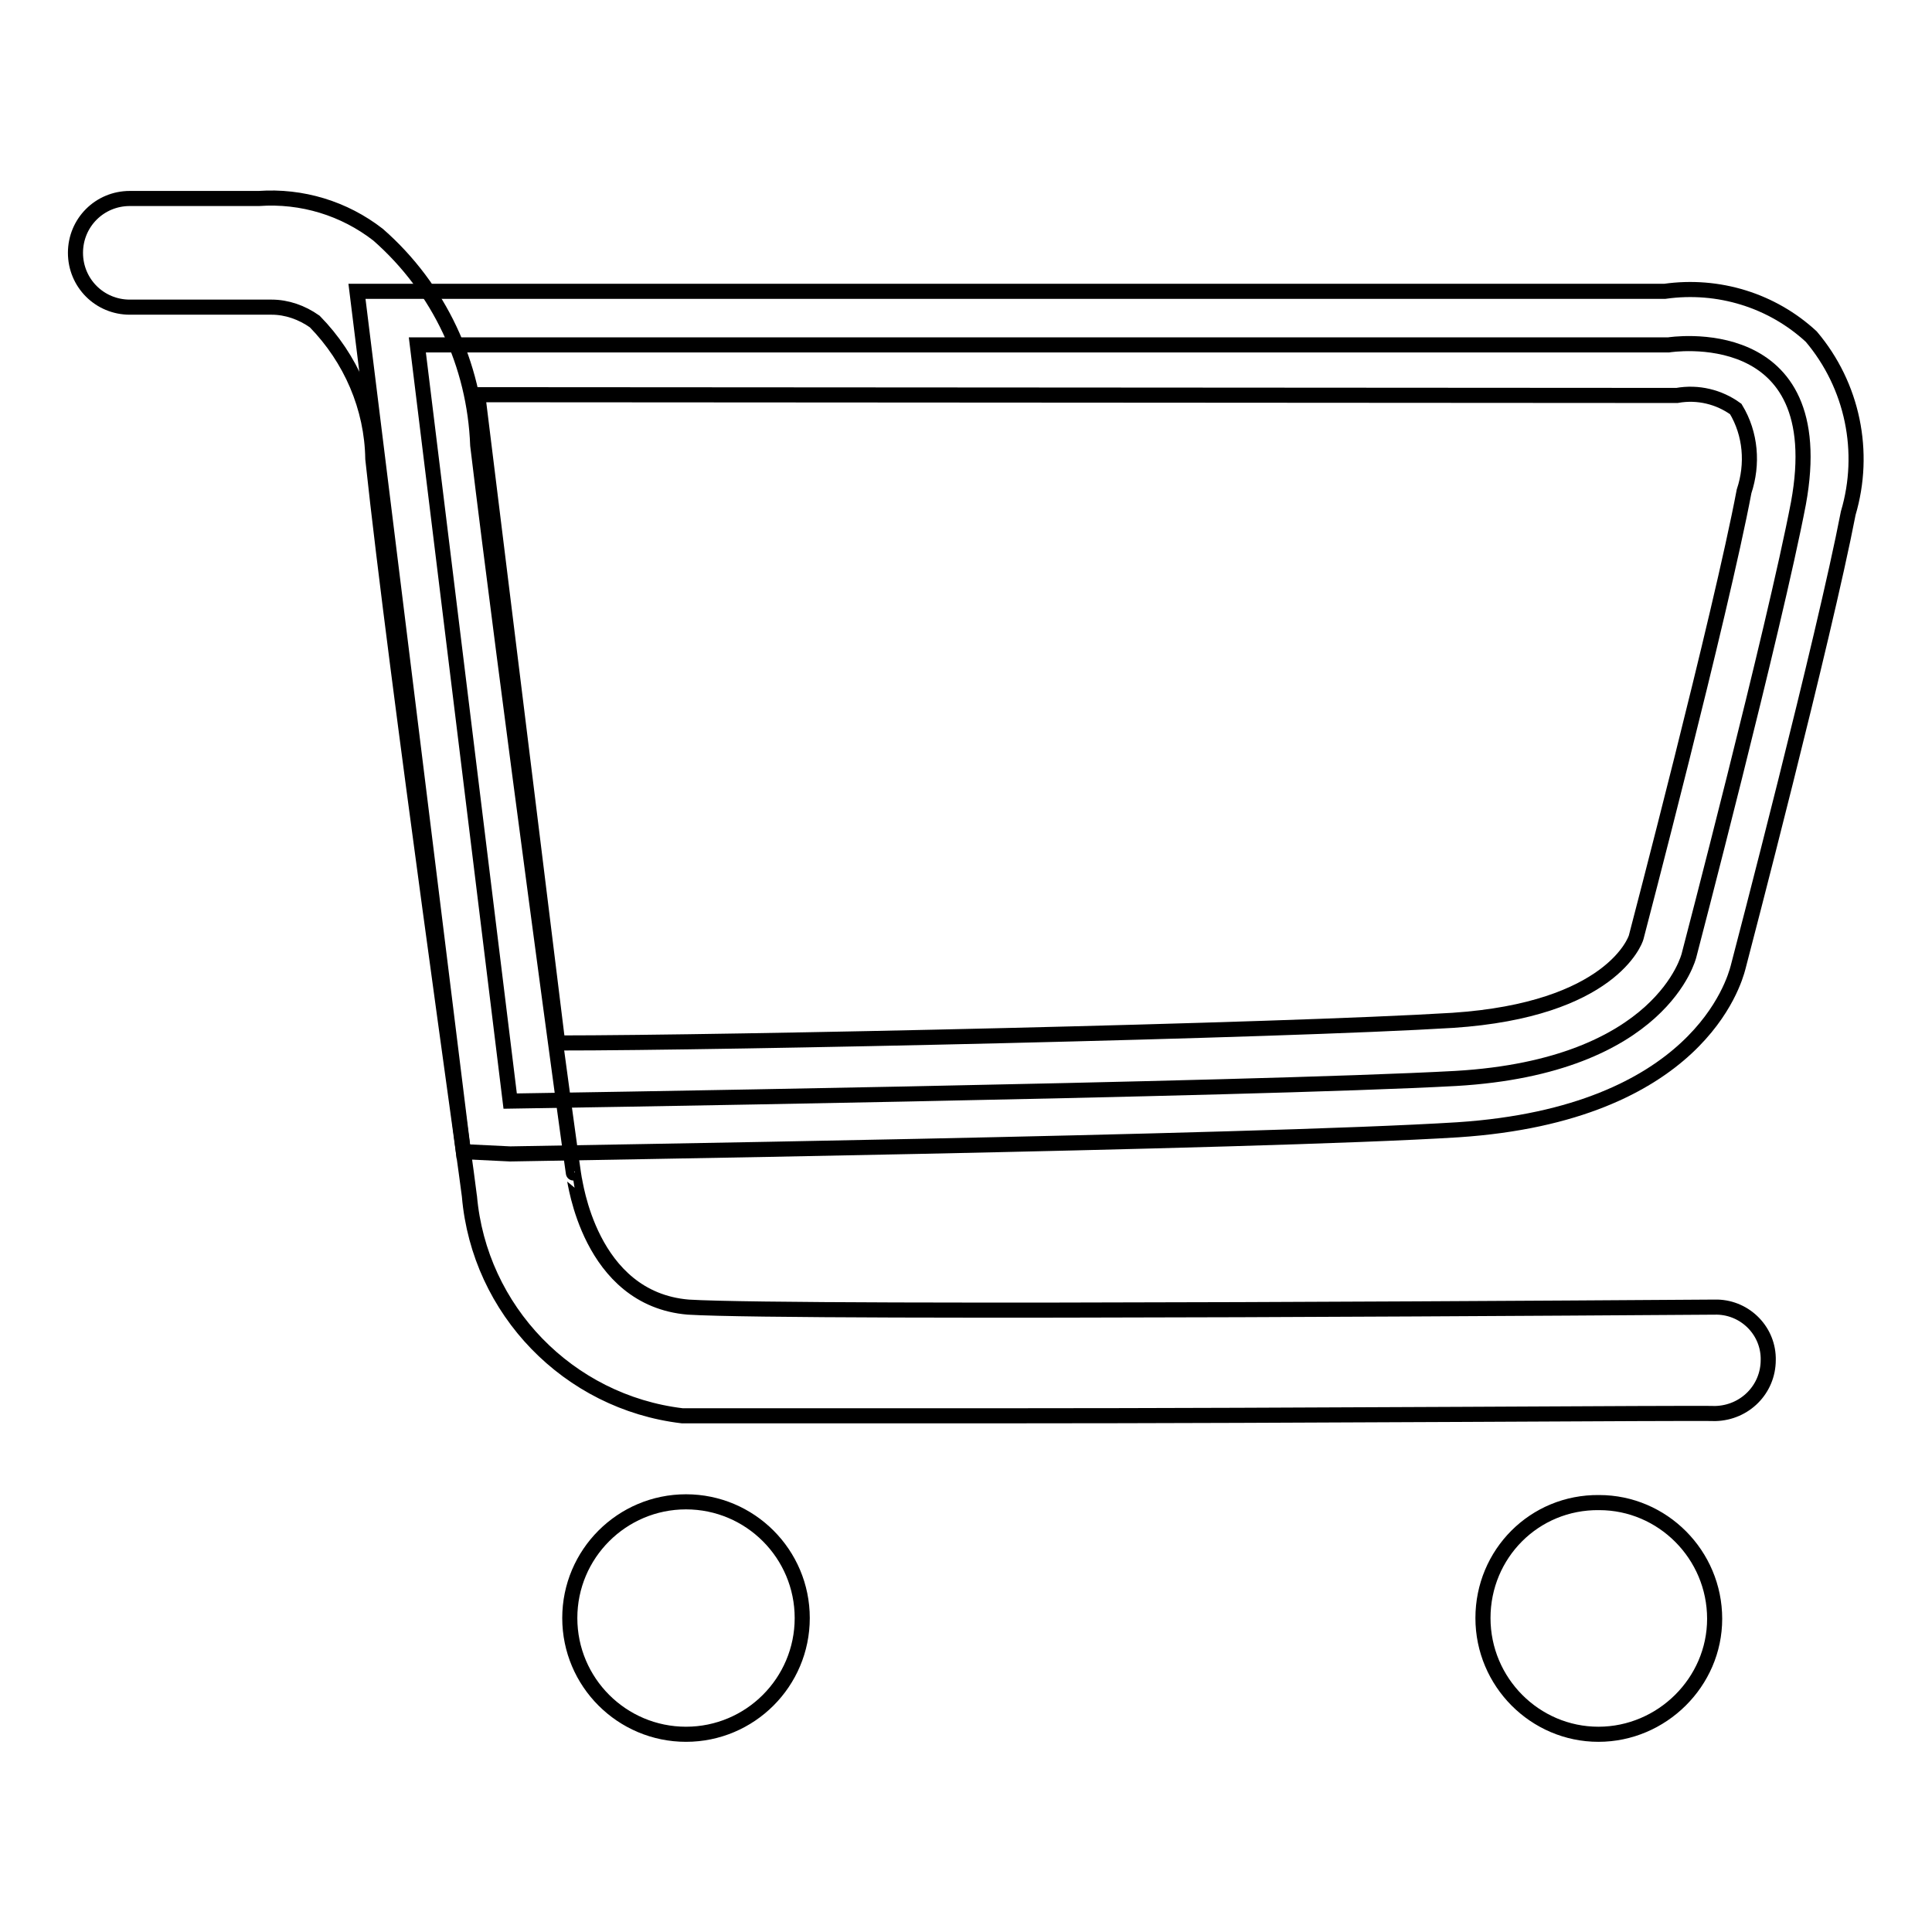 <?xml version="1.0" encoding="utf-8"?>
<!-- Svg Vector Icons : http://www.onlinewebfonts.com/icon -->
<!DOCTYPE svg PUBLIC "-//W3C//DTD SVG 1.1//EN" "http://www.w3.org/Graphics/SVG/1.1/DTD/svg11.dtd">
<svg version="1.1" xmlns="http://www.w3.org/2000/svg" xmlns:xlink="http://www.w3.org/1999/xlink" x="0px" y="0px" viewBox="0 0 256 256" enable-background="new 0 0 256 256" xml:space="preserve">
<g> <path stroke-width="2" fill-opacity="0" stroke="#000000"  d="M75.5,214.4c0,8.5,6.9,15.4,15.4,15.4s15.4-6.9,15.4-15.4l0,0c0-8.5-6.9-15.4-15.4-15.4 S75.5,205.9,75.5,214.4L75.5,214.4z"/> <path stroke-width="2" fill-opacity="0" stroke="#000000"  d="M196.5,214.4c0,8.5,6.9,15.4,15.3,15.4s15.4-6.9,15.4-15.3c0,0,0,0,0,0c0-8.5-6.9-15.4-15.3-15.4 C203.3,199,196.5,205.9,196.5,214.4C196.5,214.4,196.5,214.4,196.5,214.4z"/> <path stroke-width="2" fill-opacity="0" stroke="#000000"  d="M133.3,187.6H90.4c-15.1-1.8-26.9-14-28.2-29.1c0-0.6-9.7-68.7-12.8-97.7c-0.1-6.8-2.9-13.3-7.7-18.2 c-1.7-1.2-3.7-1.9-5.7-1.9H17.2c-4,0-7.2-3.2-7.2-7.2s3.2-7.2,7.2-7.2h17.1c5.7-0.4,11.3,1.3,15.8,4.8c8.1,7.1,12.8,17.2,13.2,27.9 c3.5,29.1,12.7,97.2,12.8,97.2s1.9,15.9,15.1,17c14.8,0.9,134.7,0,136,0c3.8-0.1,7,2.9,7.1,6.7c0,0.1,0,0.2,0,0.3 c0,3.9-3.1,7-7,7.1C223.9,187.2,172.6,187.6,133.3,187.6L133.3,187.6z"/> <path stroke-width="2" fill-opacity="0" stroke="#000000"  d="M67.6,145.9c0,0,97.9-1.5,125.3-3c27.4-1.6,30.9-16.3,30.9-16.3s11.3-43.2,14.5-59.9 c4.5-24.5-17.2-21-17.2-21H55.3L67.6,145.9z"/> <path stroke-width="2" fill-opacity="0" stroke="#000000"  d="M61.4,152.6l-14.1-114h173.3c7.1-1,14.2,1.2,19.4,6c5.5,6.5,7.3,15.3,4.9,23.4 c-3.2,16.6-14.1,58.3-14.6,60.2c-0.5,1.9-5.4,19.4-37.1,21.5c-27.2,1.7-121.7,3.1-125.6,3.2L61.4,152.6z M63.3,52.3l10.6,85.9 c22.2,0,95.8-1.6,118.6-3c21-1.4,24.2-10.6,24.3-11c0.1-0.4,11.2-42.7,14.3-59.1c1.2-3.6,0.9-7.6-1.1-10.9c-2.2-1.6-5-2.3-7.8-1.8 L63.3,52.3L63.3,52.3z"/></g>
</svg>